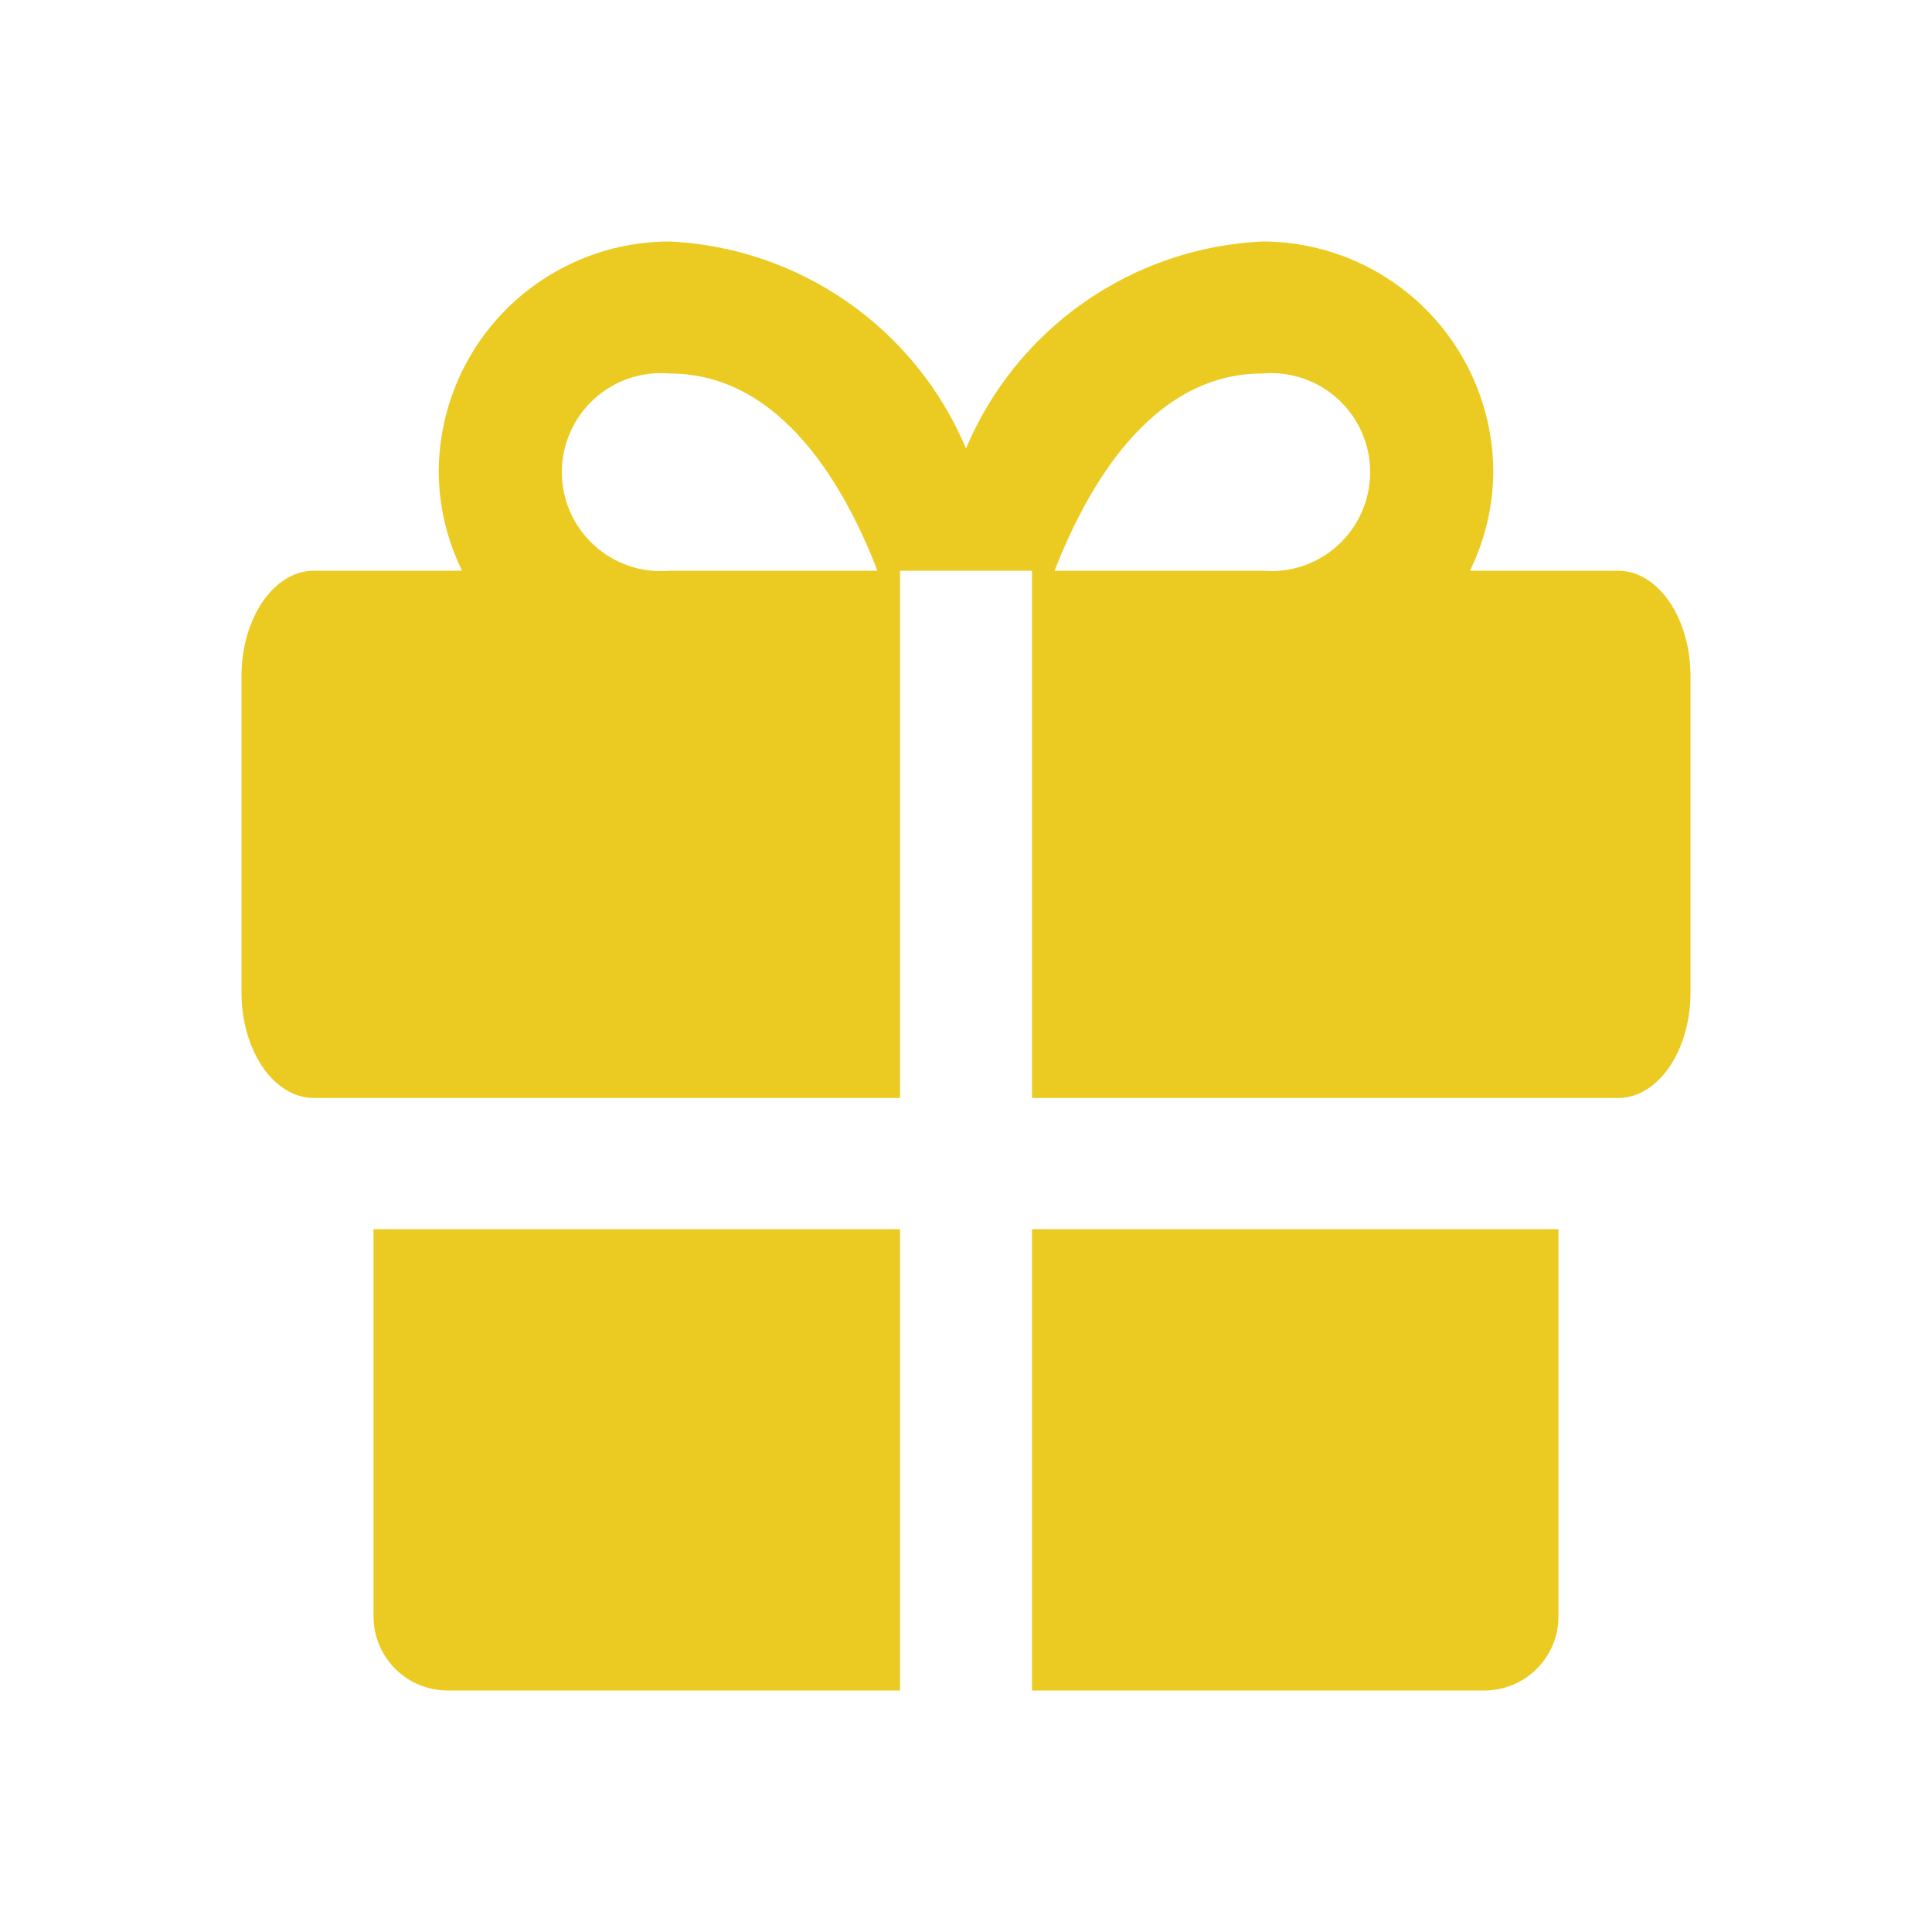 <svg width="37" height="37" viewBox="0 0 37 37" fill="none" xmlns="http://www.w3.org/2000/svg">
<g id="&#240;&#159;&#166;&#134; icon &#34;gift&#34;">
<g id="Group">
<path id="Vector" d="M7.153 23.541V30.972C7.157 31.346 7.309 31.702 7.574 31.965C7.84 32.228 8.198 32.375 8.572 32.375H17.236V23.541H7.153Z" fill="#EBCB21"/>
<path id="Vector_2" d="M19.764 32.375H28.428C28.802 32.375 29.16 32.228 29.426 31.965C29.691 31.702 29.843 31.346 29.846 30.972V23.541H19.764V32.375Z" fill="#EBCB21"/>
<path id="Vector_3" d="M30.987 10.93H28.151C28.441 10.34 28.594 9.692 28.598 9.034C28.594 7.863 28.126 6.742 27.297 5.915C26.467 5.089 25.344 4.625 24.173 4.625C22.95 4.683 21.768 5.086 20.765 5.787C19.761 6.488 18.976 7.459 18.5 8.587C18.024 7.459 17.239 6.488 16.235 5.787C15.231 5.086 14.05 4.683 12.827 4.625C11.656 4.625 10.533 5.089 9.703 5.915C8.874 6.742 8.406 7.863 8.402 9.034C8.406 9.692 8.559 10.34 8.849 10.93H6.012C5.242 10.93 4.625 11.84 4.625 12.95V19.009C4.625 20.119 5.242 21.028 6.012 21.028H17.236V10.93H19.764V21.028H30.987C31.758 21.028 32.375 20.119 32.375 19.009V12.95C32.375 11.84 31.758 10.93 30.987 10.93ZM12.827 10.93C12.564 10.954 12.3 10.923 12.05 10.839C11.801 10.755 11.571 10.62 11.377 10.442C11.182 10.264 11.027 10.048 10.921 9.807C10.814 9.566 10.76 9.305 10.76 9.042C10.76 8.778 10.814 8.518 10.921 8.277C11.027 8.036 11.182 7.82 11.377 7.642C11.571 7.464 11.801 7.329 12.05 7.245C12.3 7.161 12.564 7.13 12.827 7.153C14.985 7.153 16.203 9.373 16.804 10.93H12.827ZM24.173 10.93H20.196C20.797 9.389 22.015 7.153 24.173 7.153C24.436 7.13 24.7 7.161 24.95 7.245C25.199 7.329 25.429 7.464 25.623 7.642C25.818 7.82 25.973 8.036 26.079 8.277C26.185 8.518 26.24 8.778 26.24 9.042C26.24 9.305 26.185 9.566 26.079 9.807C25.973 10.048 25.818 10.264 25.623 10.442C25.429 10.62 25.199 10.755 24.95 10.839C24.7 10.923 24.436 10.954 24.173 10.93Z" fill="#EBCB21"/>
</g>
</g>
</svg>
